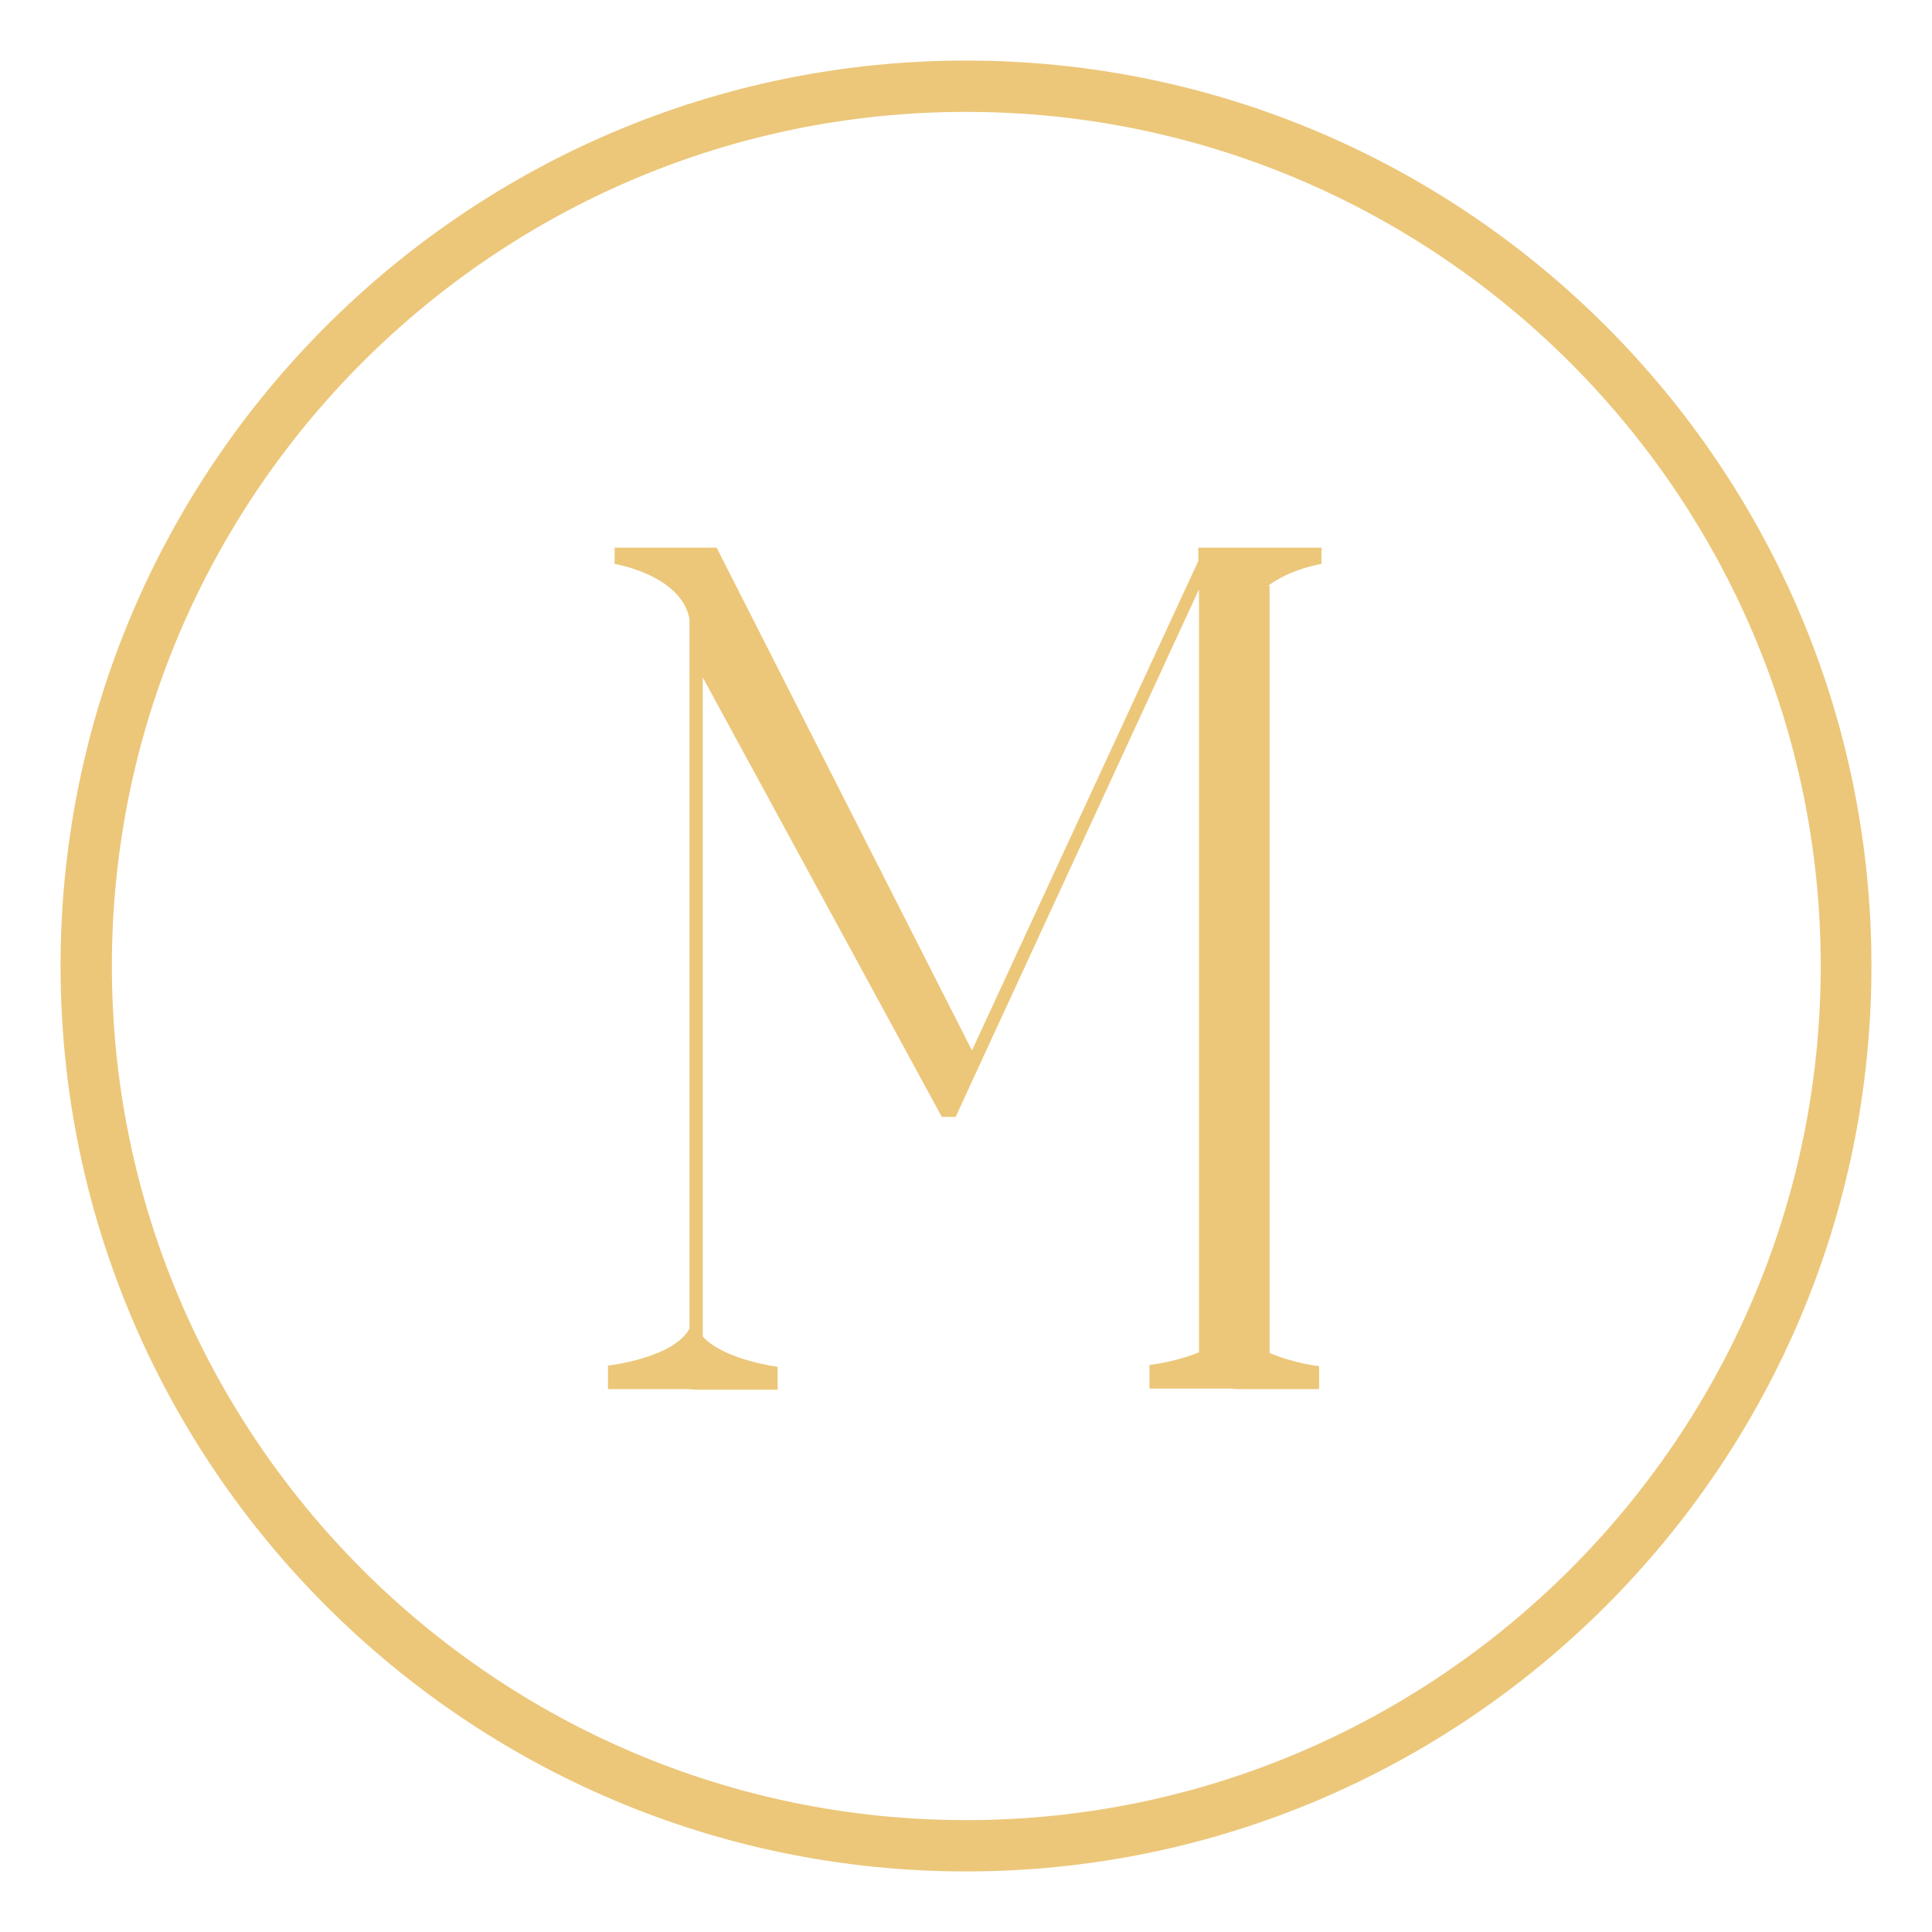<?xml version="1.0" encoding="UTF-8"?><svg id="Layer_1" xmlns="http://www.w3.org/2000/svg" viewBox="0 0 512 512"><defs><style>.cls-1{fill:#ecc77a;}</style></defs><path class="cls-1" d="M256,16.05C123.71,16.05,16.05,123.71,16.05,256s107.66,239.95,239.95,239.95,239.95-107.66,239.95-239.95S388.29,16.05,256,16.05ZM256,482.35c-124.77,0-226.35-101.58-226.35-226.35S131.23,29.65,256,29.65s226.51,101.58,226.51,226.35-101.74,226.35-226.51,226.35ZM336.46,155.22v203.32c6.24,2.72,13.12,3.52,13.12,3.52v6.08h-21.6l-1.76-.16h-21.6v-6.24s6.88-.8,13.12-3.36v-202.2l-59.99,130.05-4.48,9.76h-3.68l-63.35-116.46v174.68c5.76,6.24,19.84,8,19.84,8v6.08h-21.6l-1.92-.16h-21.44v-6.24s17.28-1.92,21.6-9.76v-188.12c-2.24-11.68-19.84-14.56-19.84-14.56v-4.32h27.03l67.67,133.25h0l59.99-129.73v-3.52h32.63v4.32s-8.16,1.28-14.08,5.76h.32Z"/></svg>